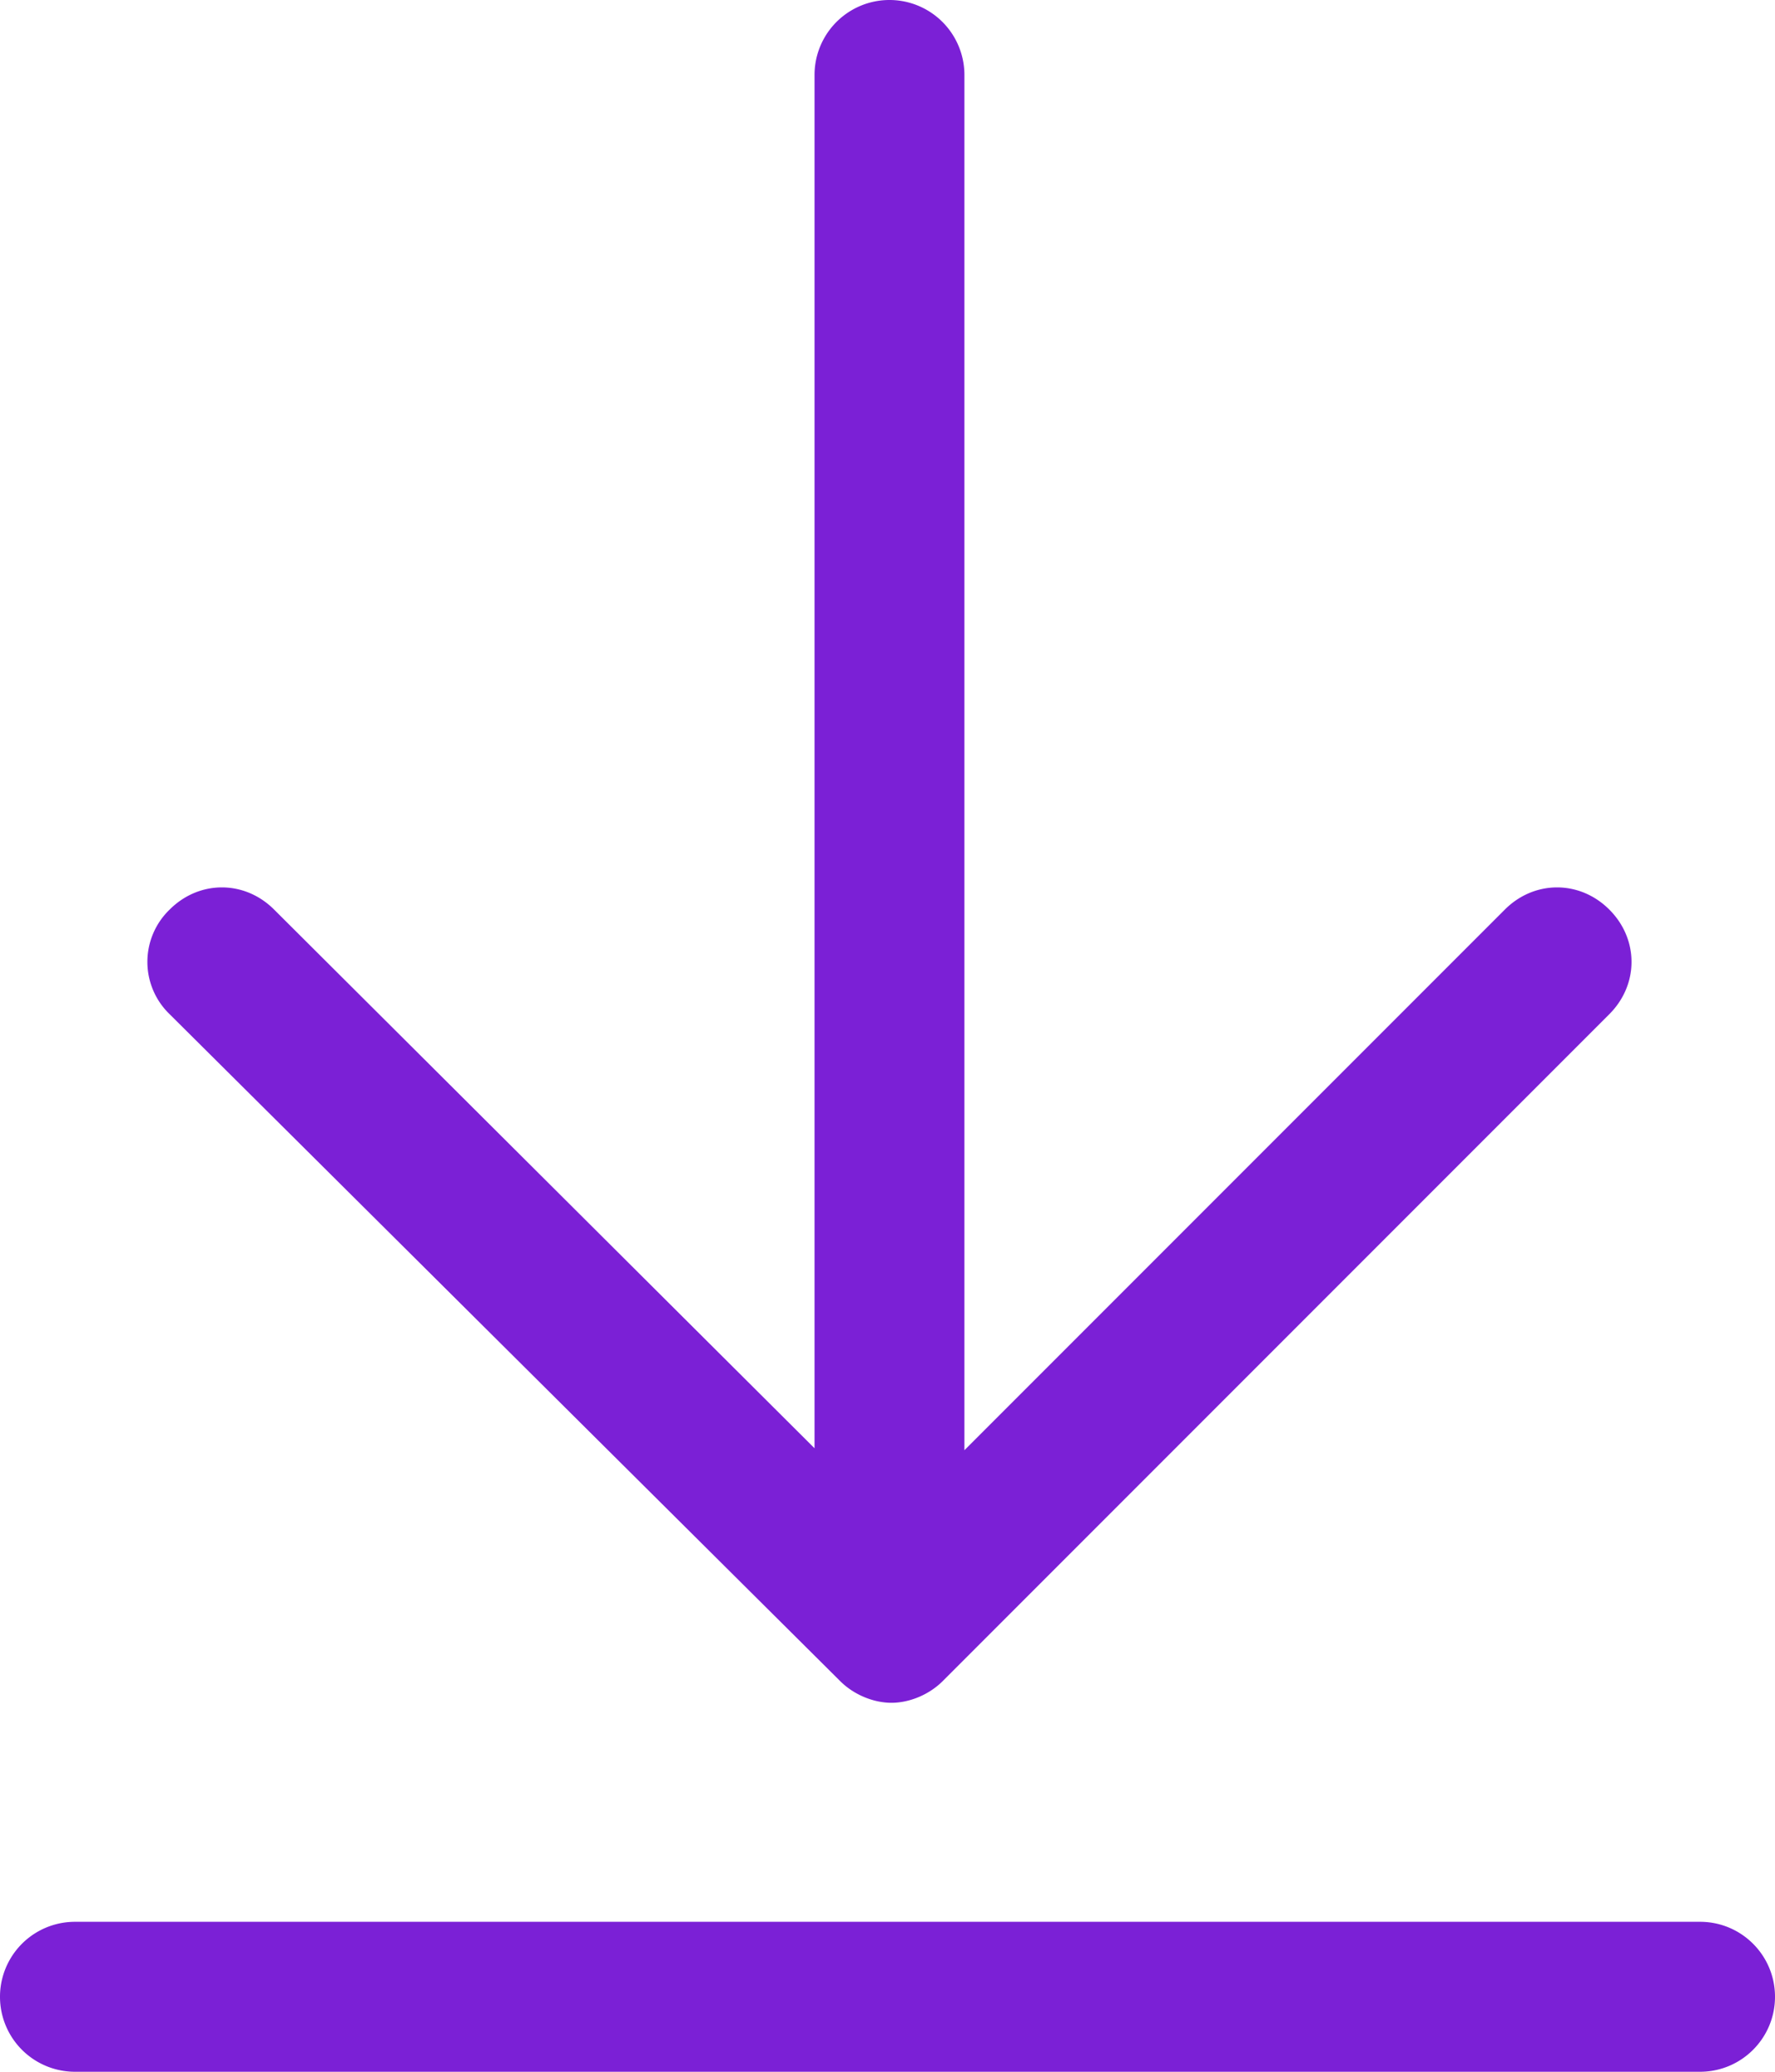 <svg id="Layer_1" data-name="Layer 1" xmlns="http://www.w3.org/2000/svg" viewBox="0 0 9 10.5"><path d="M9 10.12c0 .21-.17.38-.38.38H.38a.38.38 0 110-.76h8.24c.21 0 .38.17.38.38zM.86 5.14a.368.368 0 010-.53c.15-.15.38-.15.53 0l2.74 2.73V.38a.38.38 0 11.76 0v6.97l2.74-2.74c.15-.15.38-.15.53 0 .15.15.15.38 0 .53L4.78 8.52c-.07.07-.17.11-.26.11s-.19-.04-.26-.11L.86 5.14z" fill="#7b20d6"/></svg>